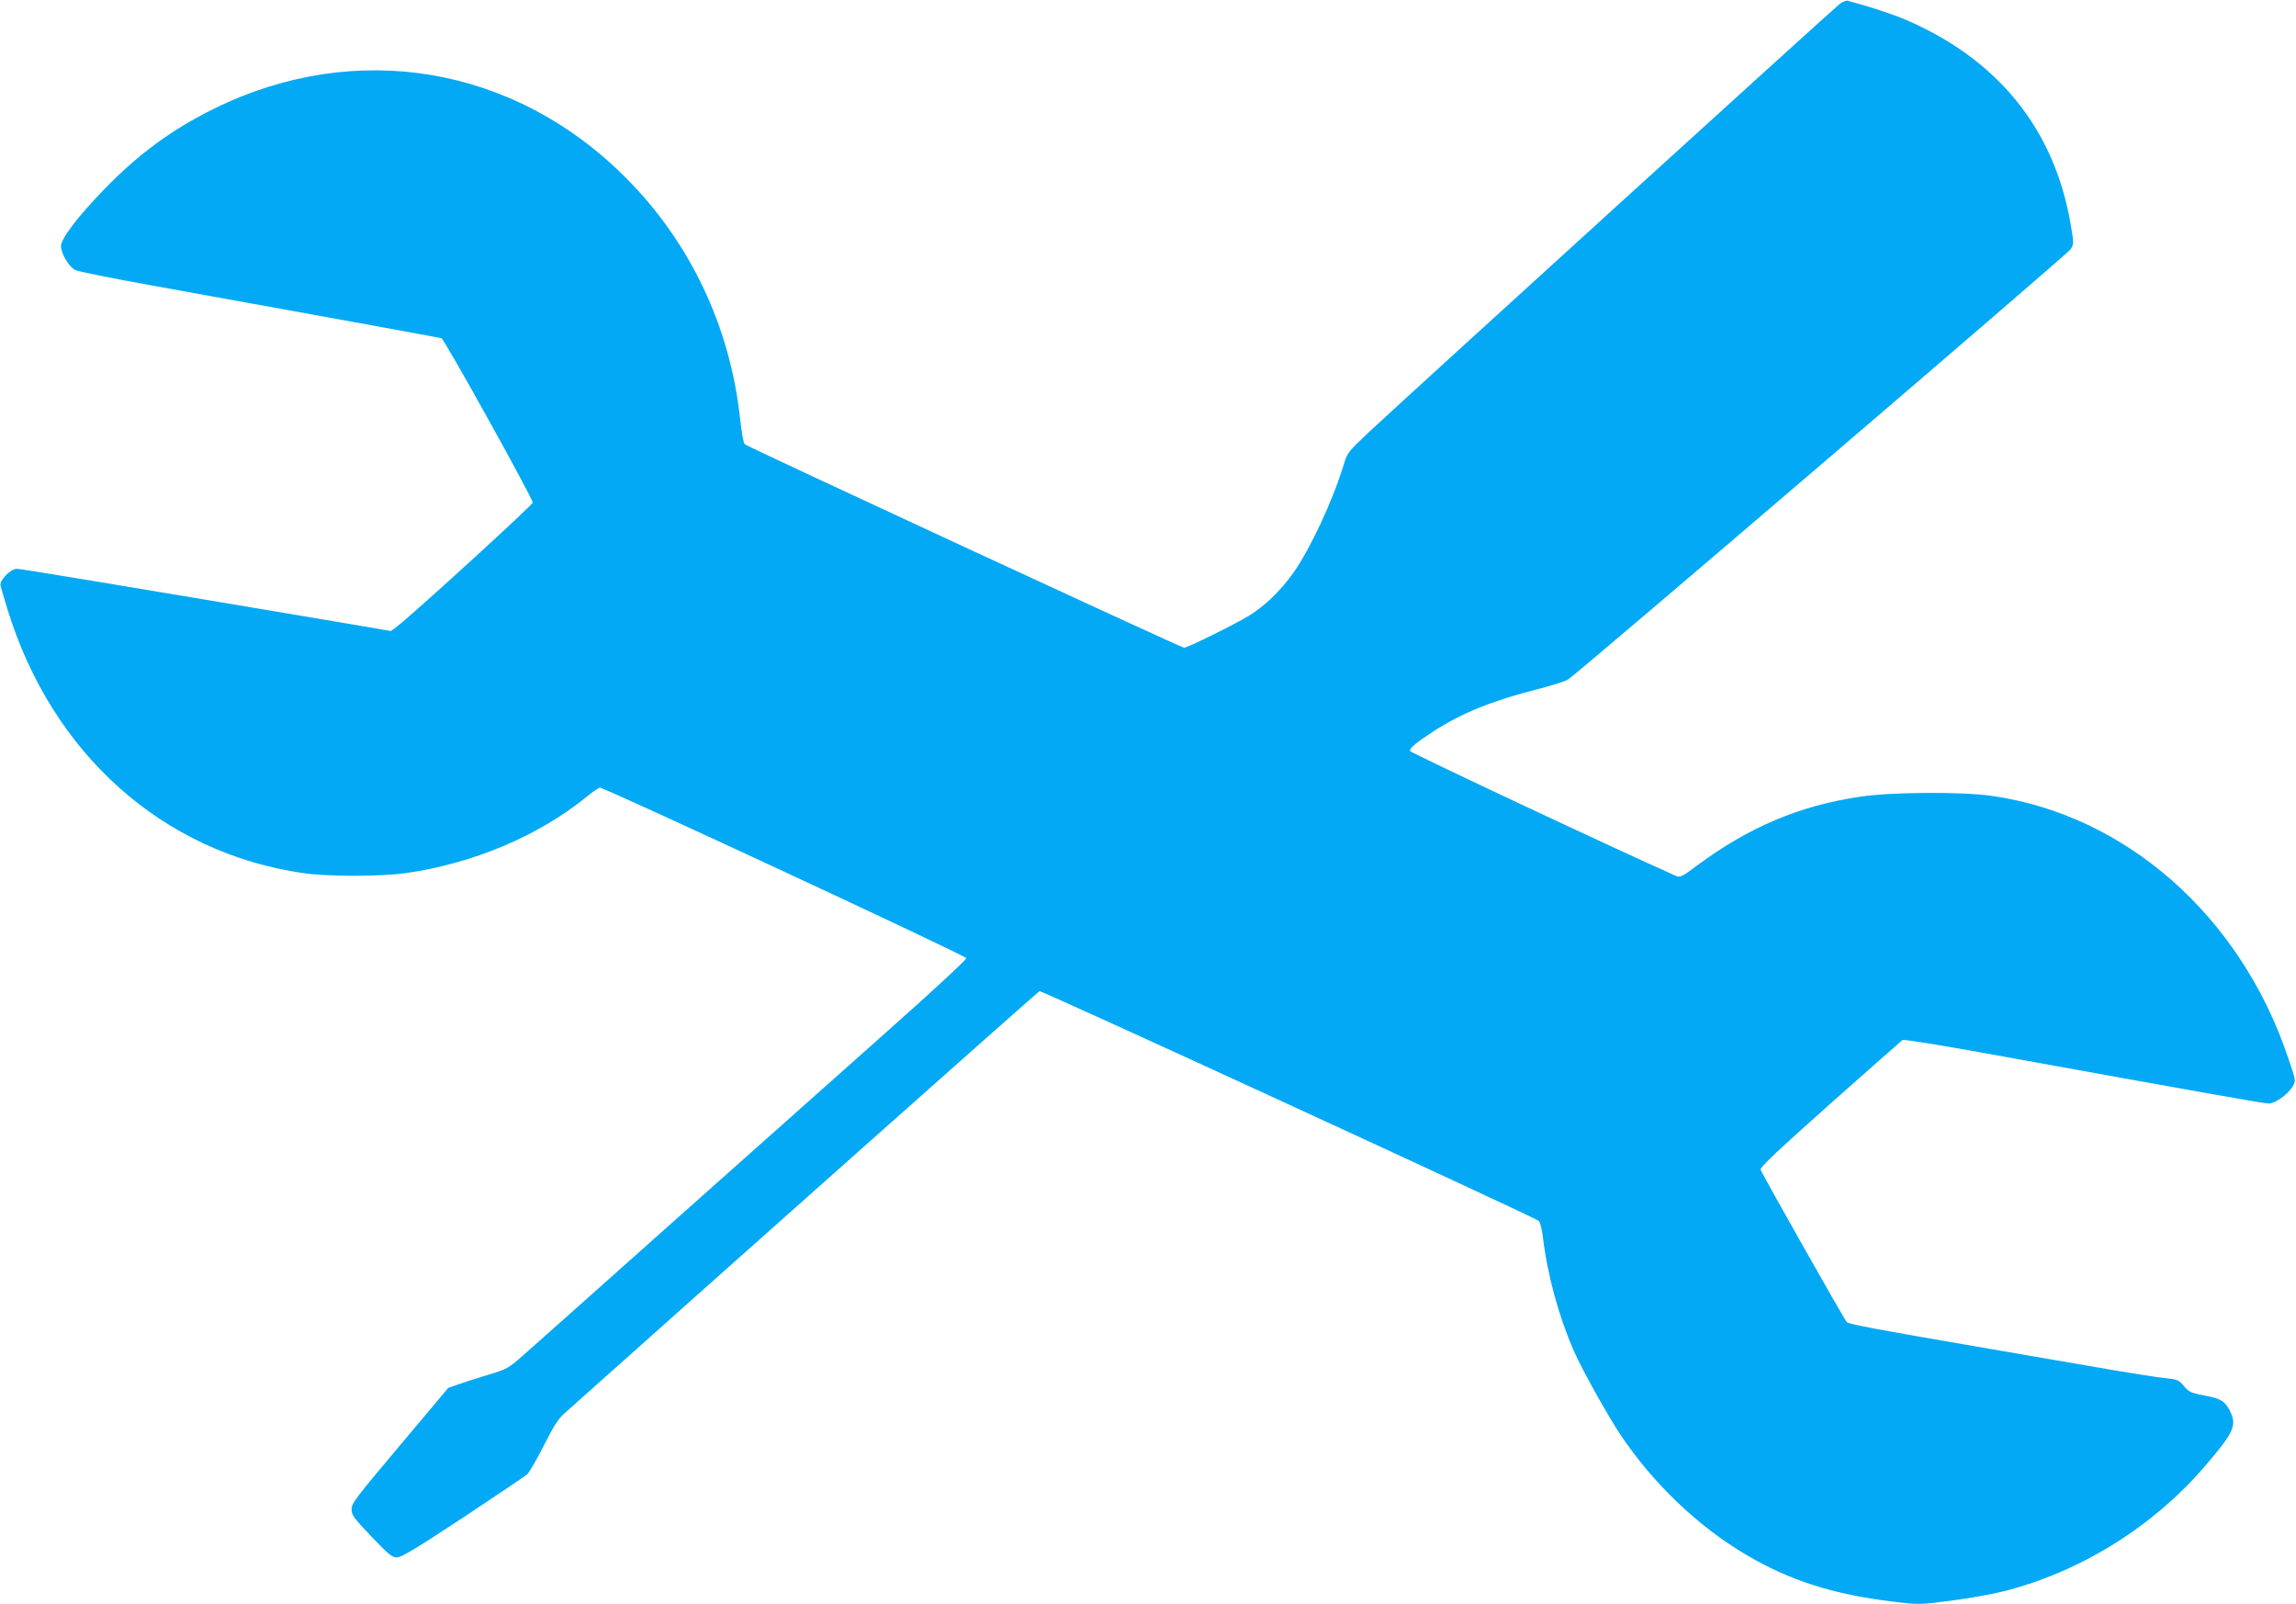 <?xml version="1.0" standalone="no"?>
<!DOCTYPE svg PUBLIC "-//W3C//DTD SVG 20010904//EN"
 "http://www.w3.org/TR/2001/REC-SVG-20010904/DTD/svg10.dtd">
<svg version="1.0" xmlns="http://www.w3.org/2000/svg"
 width="1280pt" height="894pt" viewBox="0 0 1280 894"
 preserveAspectRatio="xMidYMid meet">
<g transform="translate(0,894) scale(0.1,-0.1)"
fill="#03a9f4" stroke="none">
<path d="M10255 8917 c-30 -22 -2384 -2162 -2622 -2384 -119 -112 -121 -114
-143 -186 -60 -197 -185 -465 -278 -597 -74 -104 -160 -187 -250 -242 -82 -50
-342 -178 -361 -178 -15 0 -2435 1120 -2449 1134 -7 7 -18 67 -26 142 -55 511
-277 982 -635 1341 -622 627 -1508 776 -2296 388 -235 -115 -424 -254 -615
-451 -148 -153 -240 -274 -240 -316 0 -41 44 -114 79 -133 16 -8 206 -46 422
-85 867 -156 1605 -291 1620 -295 16 -5 509 -892 509 -916 0 -13 -668 -623
-756 -690 l-34 -26 -257 44 c-1217 205 -1806 303 -1829 303 -35 0 -98 -64 -91
-94 3 -12 19 -68 37 -126 246 -808 865 -1363 1650 -1476 140 -20 432 -20 573
0 376 54 736 206 1006 424 35 29 69 52 76 52 27 0 2040 -936 2042 -950 1 -9
-193 -188 -450 -416 -249 -221 -789 -702 -1202 -1069 -412 -368 -785 -699
-827 -736 -71 -63 -84 -70 -180 -99 -57 -17 -131 -41 -166 -53 l-63 -22 -269
-320 c-244 -290 -270 -323 -270 -356 0 -33 11 -48 111 -153 96 -100 115 -116
142 -116 25 0 110 52 367 221 184 122 346 231 359 242 12 12 55 85 93 161 55
109 80 149 117 181 834 745 2639 2349 2646 2351 12 5 2763 -1261 2783 -1280 8
-7 18 -46 23 -87 26 -217 88 -442 173 -638 46 -105 187 -357 259 -466 184
-274 433 -512 703 -671 243 -143 483 -220 816 -260 146 -18 147 -18 324 5 97
12 229 36 293 52 429 108 836 361 1127 702 161 188 176 224 134 307 -27 52
-50 66 -144 83 -71 14 -83 19 -111 52 -29 35 -35 37 -110 45 -44 5 -174 25
-290 45 -209 36 -375 65 -720 124 -600 103 -749 131 -760 143 -13 14 -470 822
-480 849 -5 12 94 105 387 366 216 192 399 353 405 357 7 4 212 -29 455 -73
1303 -236 1559 -281 1586 -281 36 0 108 51 134 96 18 30 18 31 -28 165 -267
788 -906 1349 -1654 1454 -168 23 -556 21 -728 -5 -338 -49 -623 -170 -910
-383 -87 -65 -95 -69 -120 -58 -327 145 -1482 687 -1482 696 0 17 36 47 133
110 155 100 323 169 579 234 81 21 158 45 170 54 67 45 2786 2372 2802 2398
17 28 18 33 1 132 -90 538 -408 931 -935 1153 -68 28 -206 73 -310 100 -8 2
-29 -6 -45 -19z"/>
</g>
</svg>
